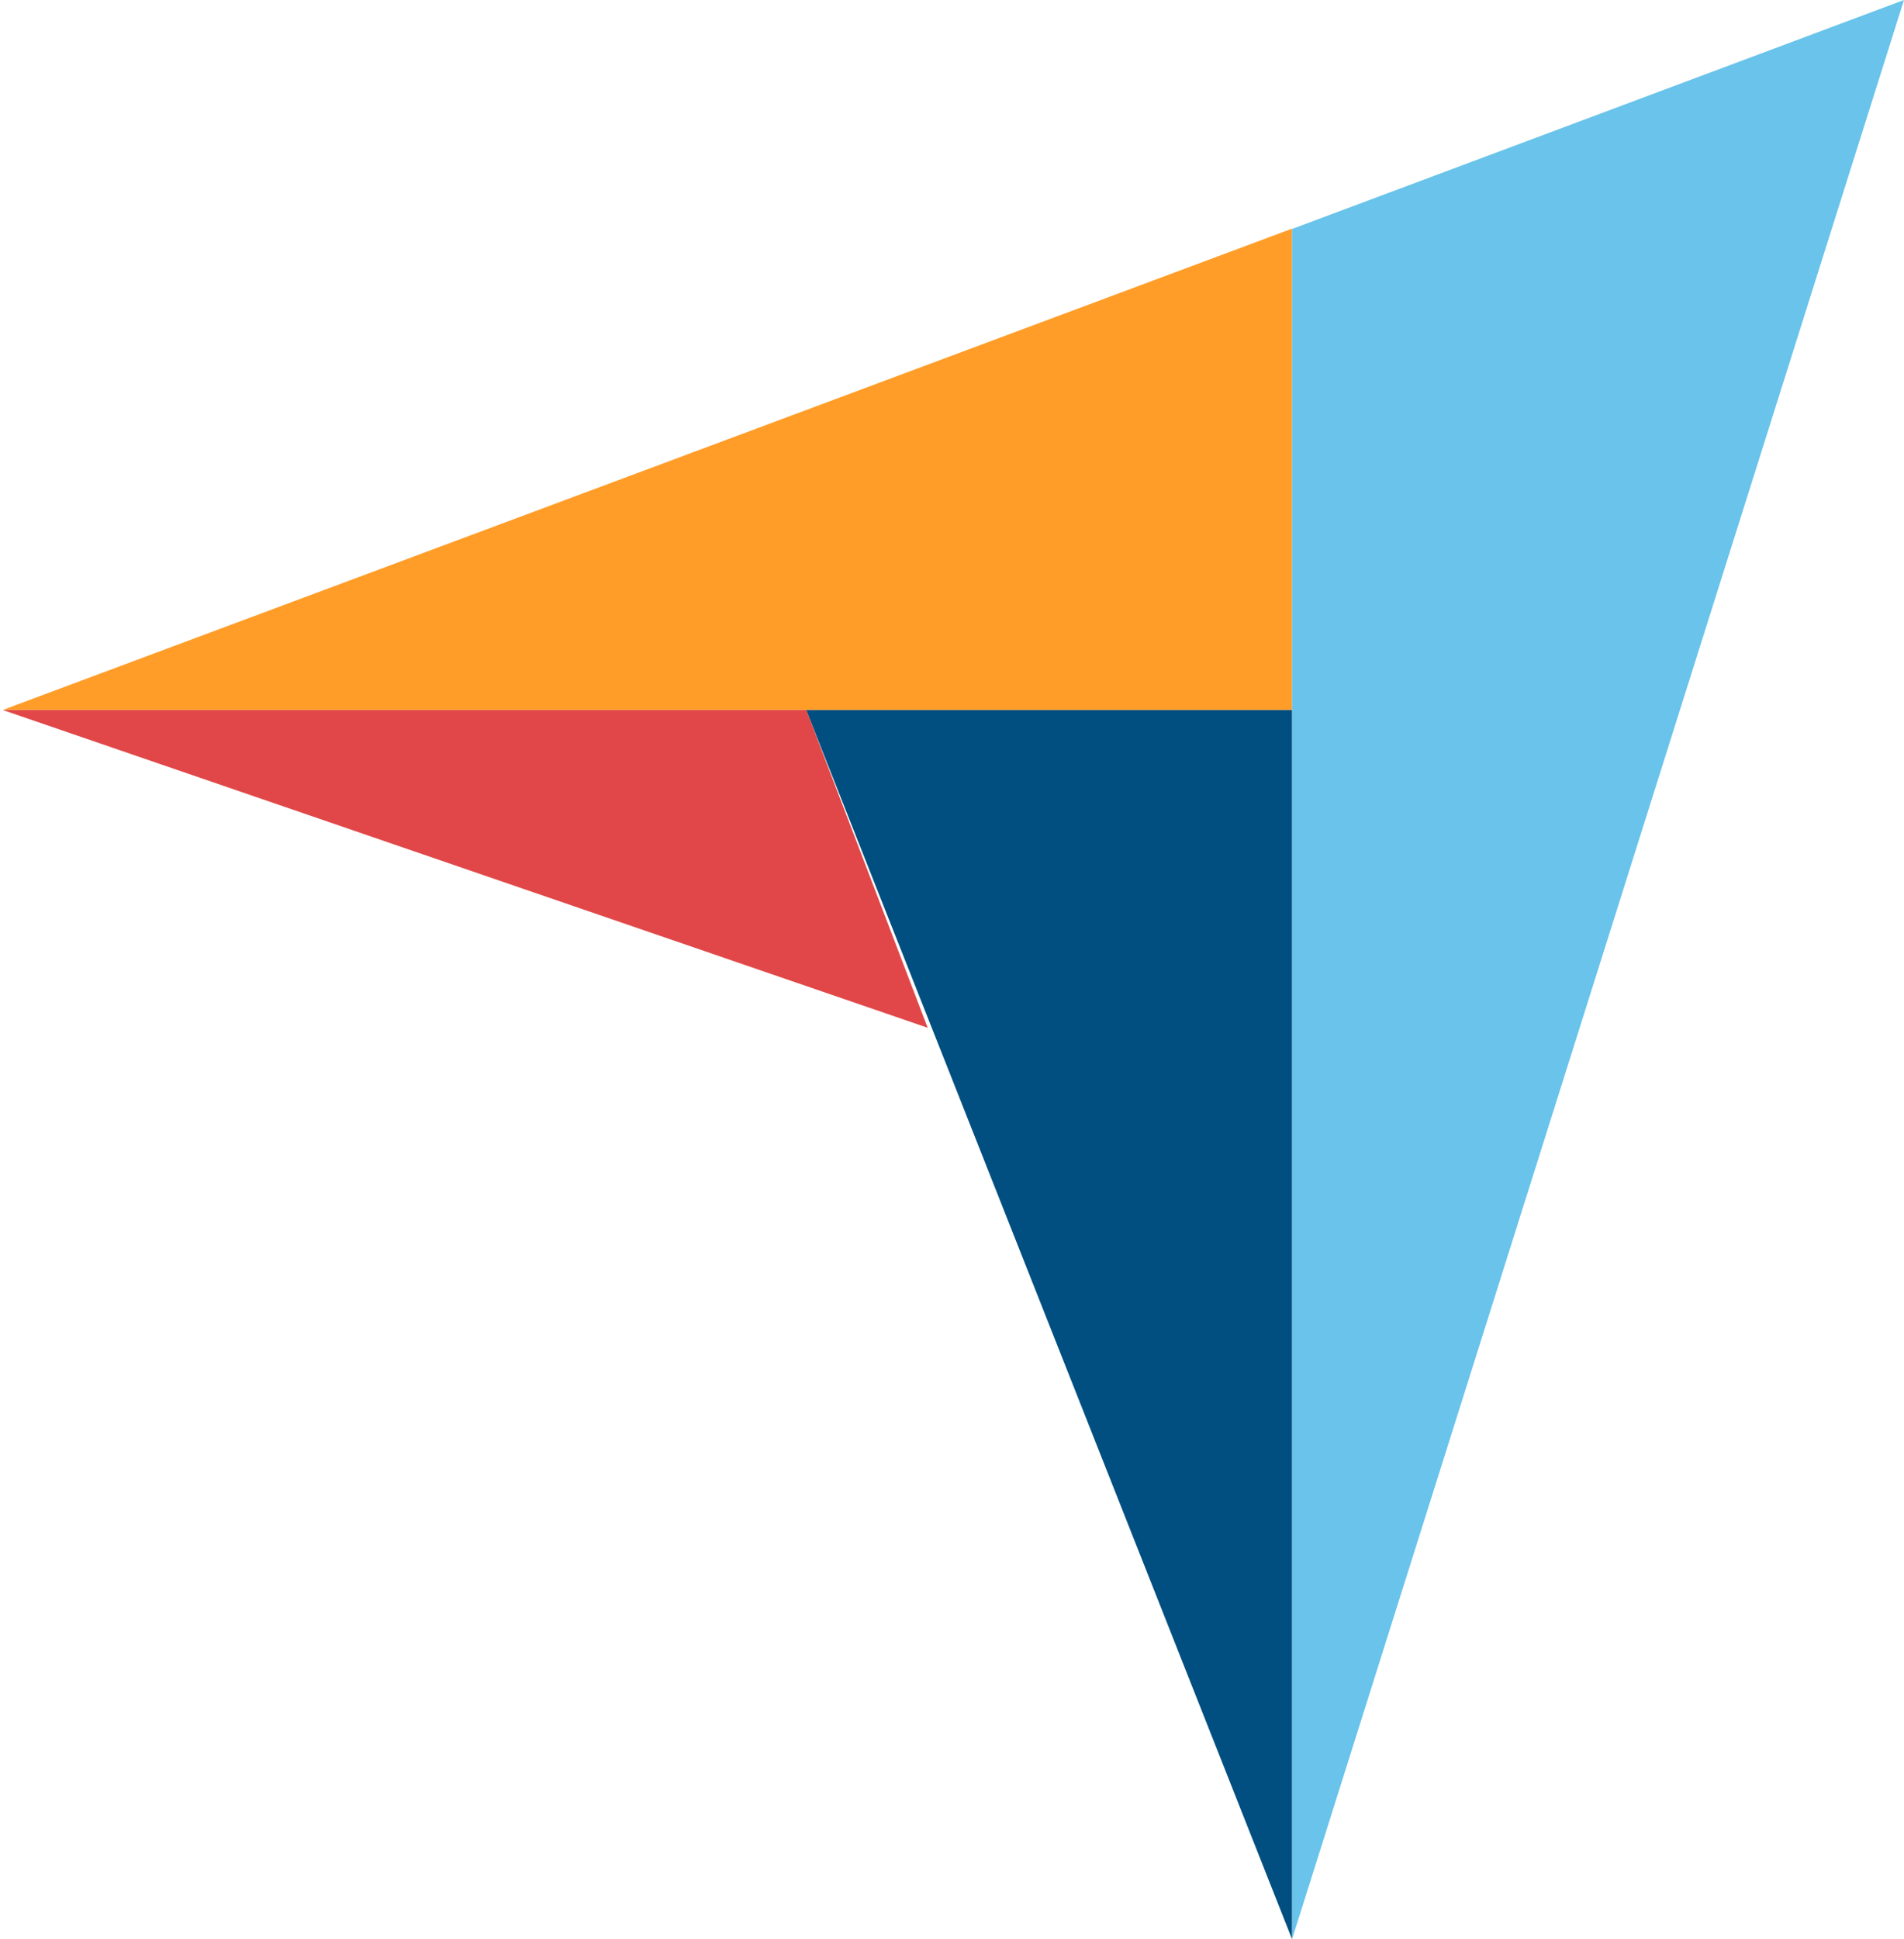<svg width="55" height="56" viewBox="0 0 55 56" fill="none" xmlns="http://www.w3.org/2000/svg">
<g id="Group 12409">
<path id="Vector" d="M0.08 20.5H23.29H37.324V6.602L0.08 20.5Z" fill="#FF9D28"/>
<path id="Vector_2" d="M37.322 6.612V56L54.999 0L37.322 6.612Z" fill="#69C3EA"/>
<path id="Vector_3" d="M37.321 20.502H23.287L37.321 55.991V20.502Z" fill="#004F80"/>
<path id="Vector_4" d="M0.08 20.502L26.798 29.678L23.29 20.502H0.08Z" fill="#E14748"/>
</g>
</svg>
